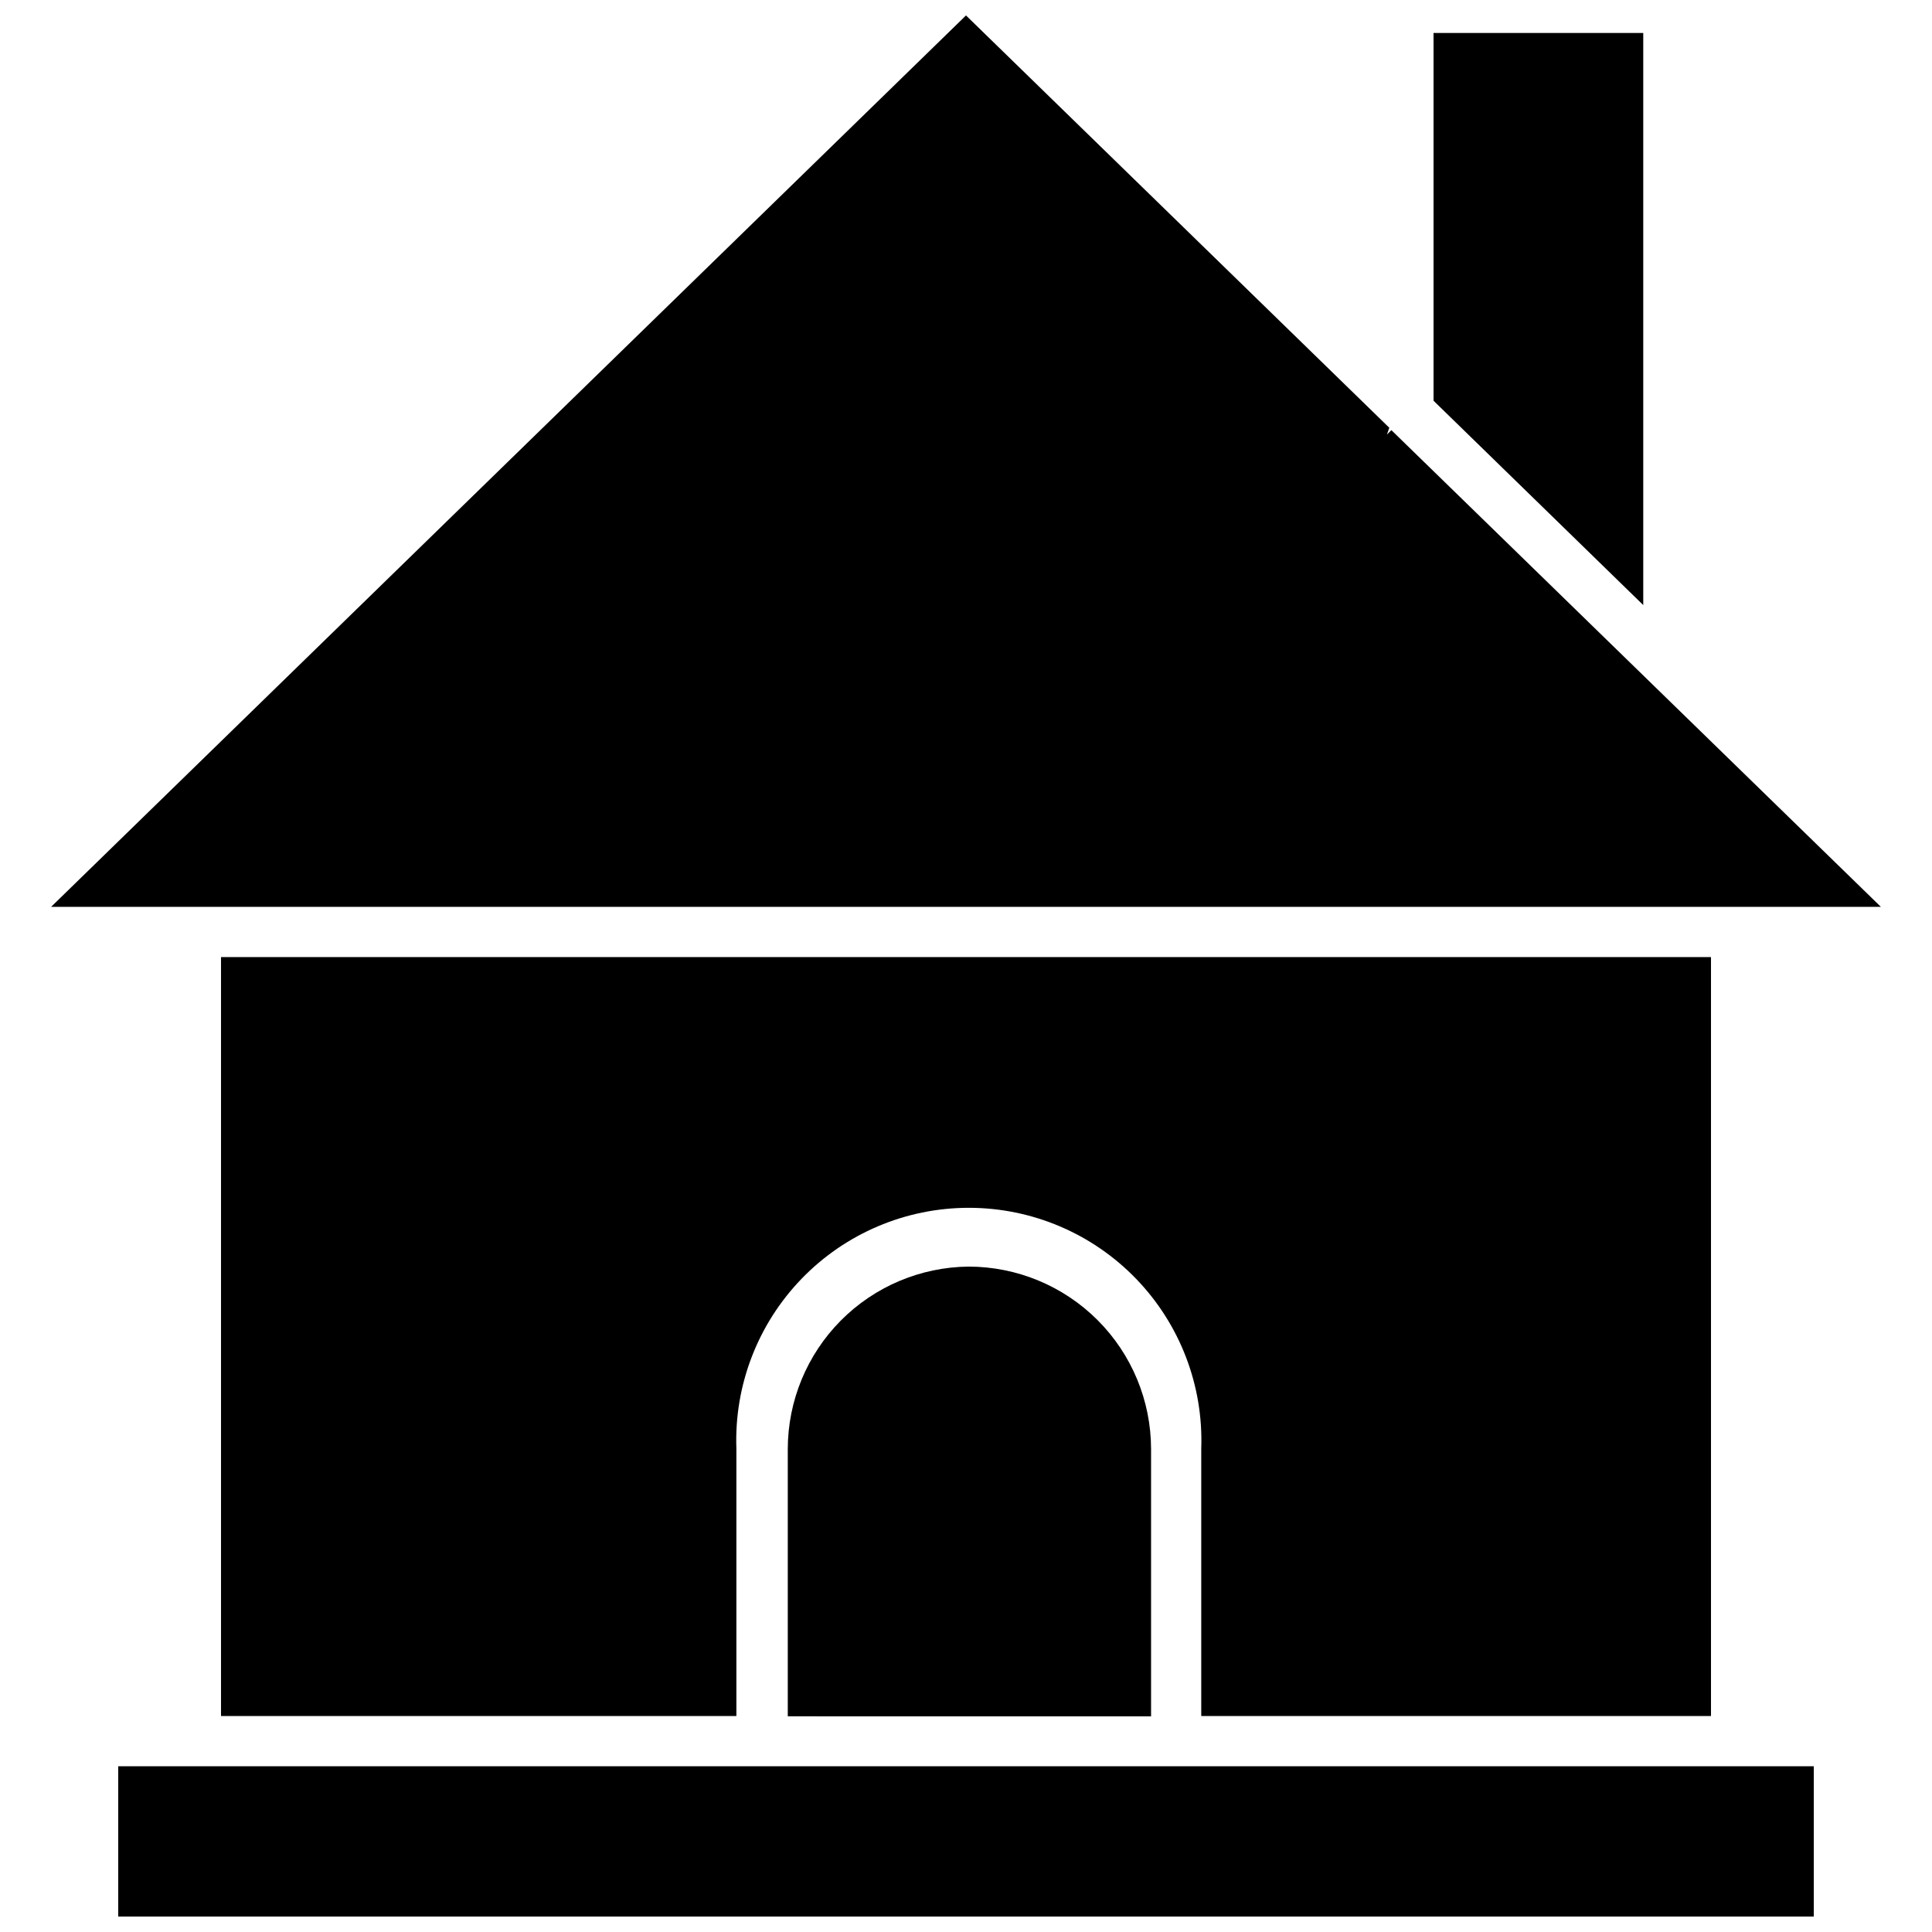 <?xml version="1.0" encoding="UTF-8"?>
<!-- Uploaded to: SVG Repo, www.svgrepo.com, Generator: SVG Repo Mixer Tools -->
<svg width="800px" height="800px" version="1.1" viewBox="144 144 512 512" xmlns="http://www.w3.org/2000/svg">
 <defs>
  <clipPath id="b">
   <path d="m175 612h450v39.902h-450z"/>
  </clipPath>
  <clipPath id="a">
   <path d="m157 148.09h486v236.91h-486z"/>
  </clipPath>
 </defs>
 <g clip-path="url(#b)">
  <path d="m175.33 612.07h449.34v39.832h-449.34z"/>
 </g>
 <g clip-path="url(#a)">
  <path d="m512.73 257.99-1.18 1.18 0.629-1.809-112.18-109.27-242.46 236.24h484.92z"/>
 </g>
 <path d="m579.48 152.74h-55.578v97.457l55.578 54.156z"/>
 <path d="m597.43 598.77v-201.13h-394.86v201.13h136.58v-70.848c-0.598-16.719 5.625-32.961 17.242-45 11.617-12.039 27.625-18.84 44.355-18.84 16.73 0 32.742 6.801 44.355 18.84 11.617 12.039 17.84 28.281 17.242 45v70.848z"/>
 <path d="m400.71 479.66c-12.746 0.125-24.926 5.269-33.902 14.316-8.973 9.051-14.02 21.273-14.039 34.016v70.848l96.277 0.004v-70.852c-0.023-12.812-5.121-25.094-14.18-34.152-9.062-9.059-21.344-14.16-34.156-14.18z"/>
</svg>